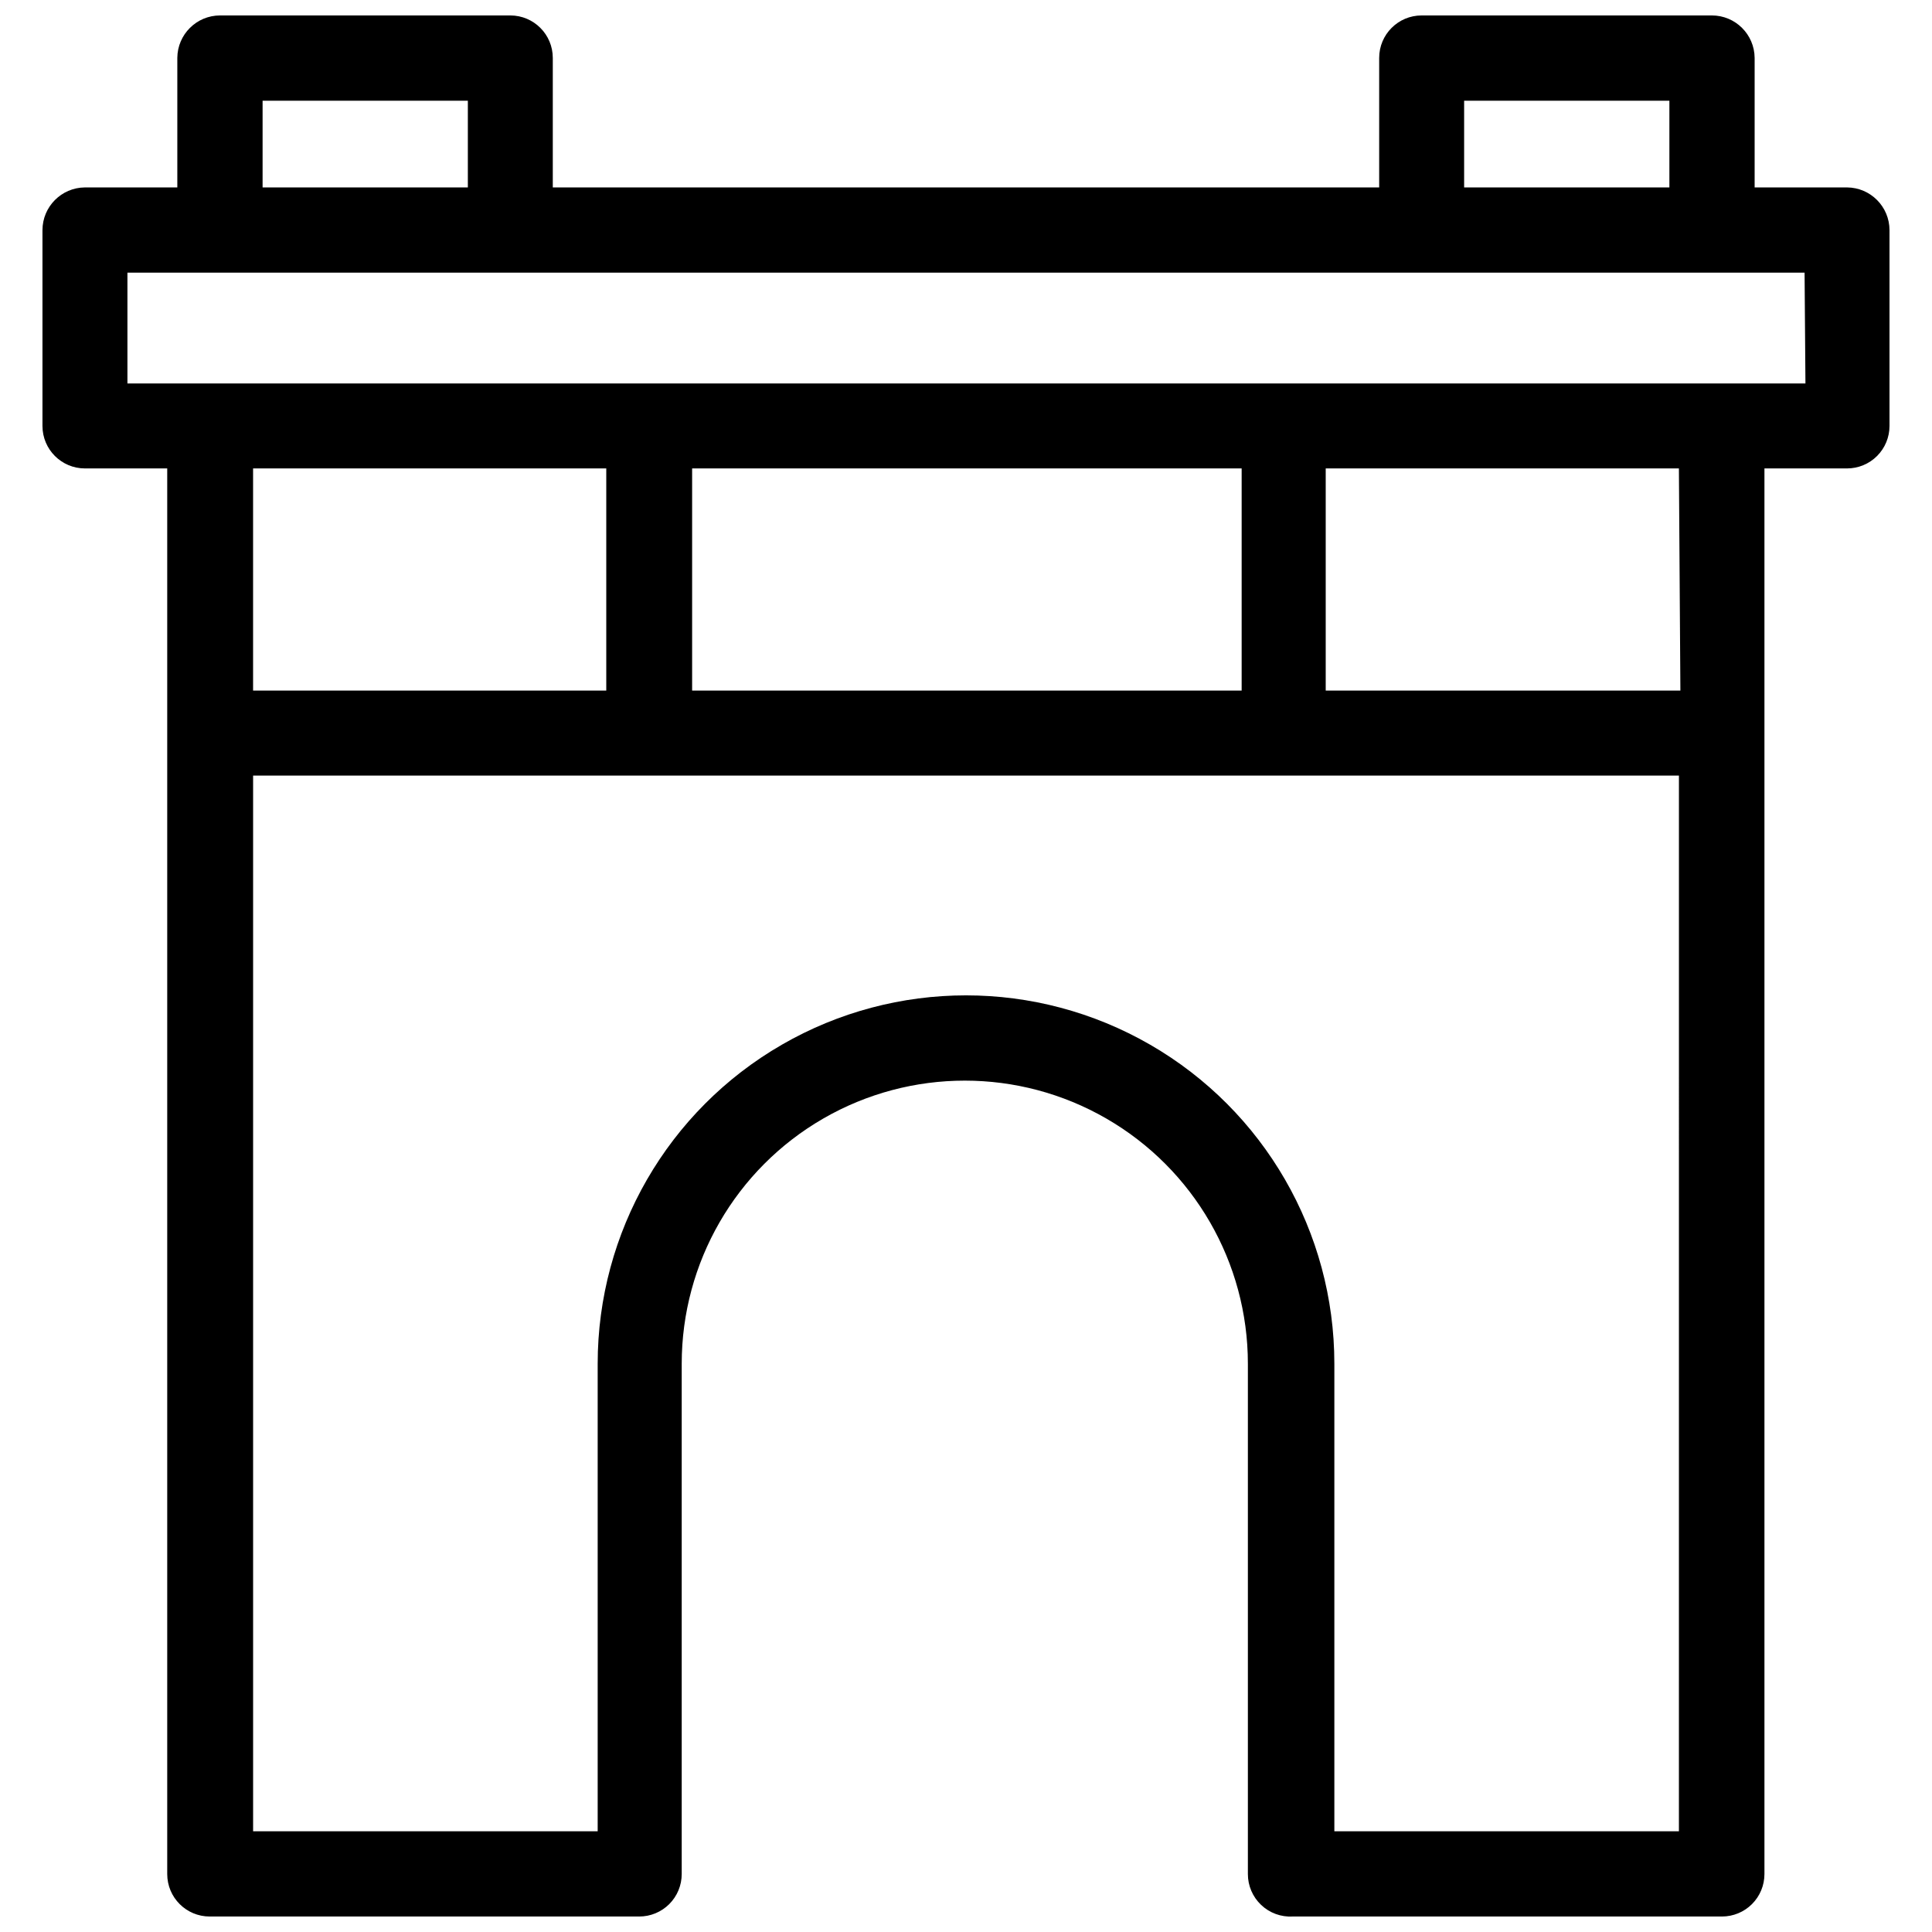 <?xml version="1.0" encoding="UTF-8"?>
<!-- Uploaded to: SVG Repo, www.svgrepo.com, Generator: SVG Repo Mixer Tools -->
<svg width="800px" height="800px" version="1.1" viewBox="144 144 512 512" xmlns="http://www.w3.org/2000/svg">
 <defs>
  <clipPath id="a">
   <path d="m155 148.09h490v503.81h-490z"/>
  </clipPath>
 </defs>
 <g clip-path="url(#a)">
  <path d="m633.48 193.67h-24.484v-34.32c-0.043-6.231-5.106-11.258-11.336-11.258h-76.91c-6.215 0-11.254 5.039-11.254 11.258v34.32h-219v-34.32c0-6.219-5.043-11.258-11.258-11.258h-76.91c-6.231 0-11.293 5.027-11.336 11.258v34.32h-24.48c-6.231 0.043-11.258 5.106-11.258 11.336v51.879c0 6.215 5.039 11.254 11.258 11.254h21.805v372.5c0 6.219 5.039 11.258 11.258 11.258h113.83c2.984 0 5.848-1.184 7.961-3.297 2.109-2.109 3.297-4.973 3.297-7.961v-135.24c0-26.805 14.297-51.57 37.508-64.973 23.215-13.398 51.812-13.398 75.023 0 23.211 13.402 37.508 38.168 37.508 64.973v135.24c-0.004 3.102 1.27 6.062 3.516 8.191 2.25 2.133 5.277 3.242 8.371 3.066h113.75c2.988 0 5.852-1.184 7.961-3.297 2.113-2.109 3.297-4.973 3.297-7.961v-372.5h21.887c2.984 0 5.848-1.184 7.957-3.297 2.113-2.109 3.297-4.973 3.297-7.957v-51.879c0-6.231-5.027-11.293-11.254-11.336zm-101.47-22.984h54.395v22.984h-54.395zm-318.42 0h54.395v22.984h-54.395zm375.34 458.62h-91.312v-123.91c0-34.875-18.605-67.102-48.809-84.535-30.203-17.438-67.41-17.438-97.613 0-30.199 17.434-48.805 49.66-48.805 84.535v123.91h-91.316v-279.77h377.86zm-377.86-302.29v-58.883h93.598v58.883zm116.35 0v-58.883h145.63v58.883zm261.9 0h-93.992v-58.883h93.598zm33.141-81.398-444.69 0.004v-29.363h444.46z"/>
 </g>
</svg>